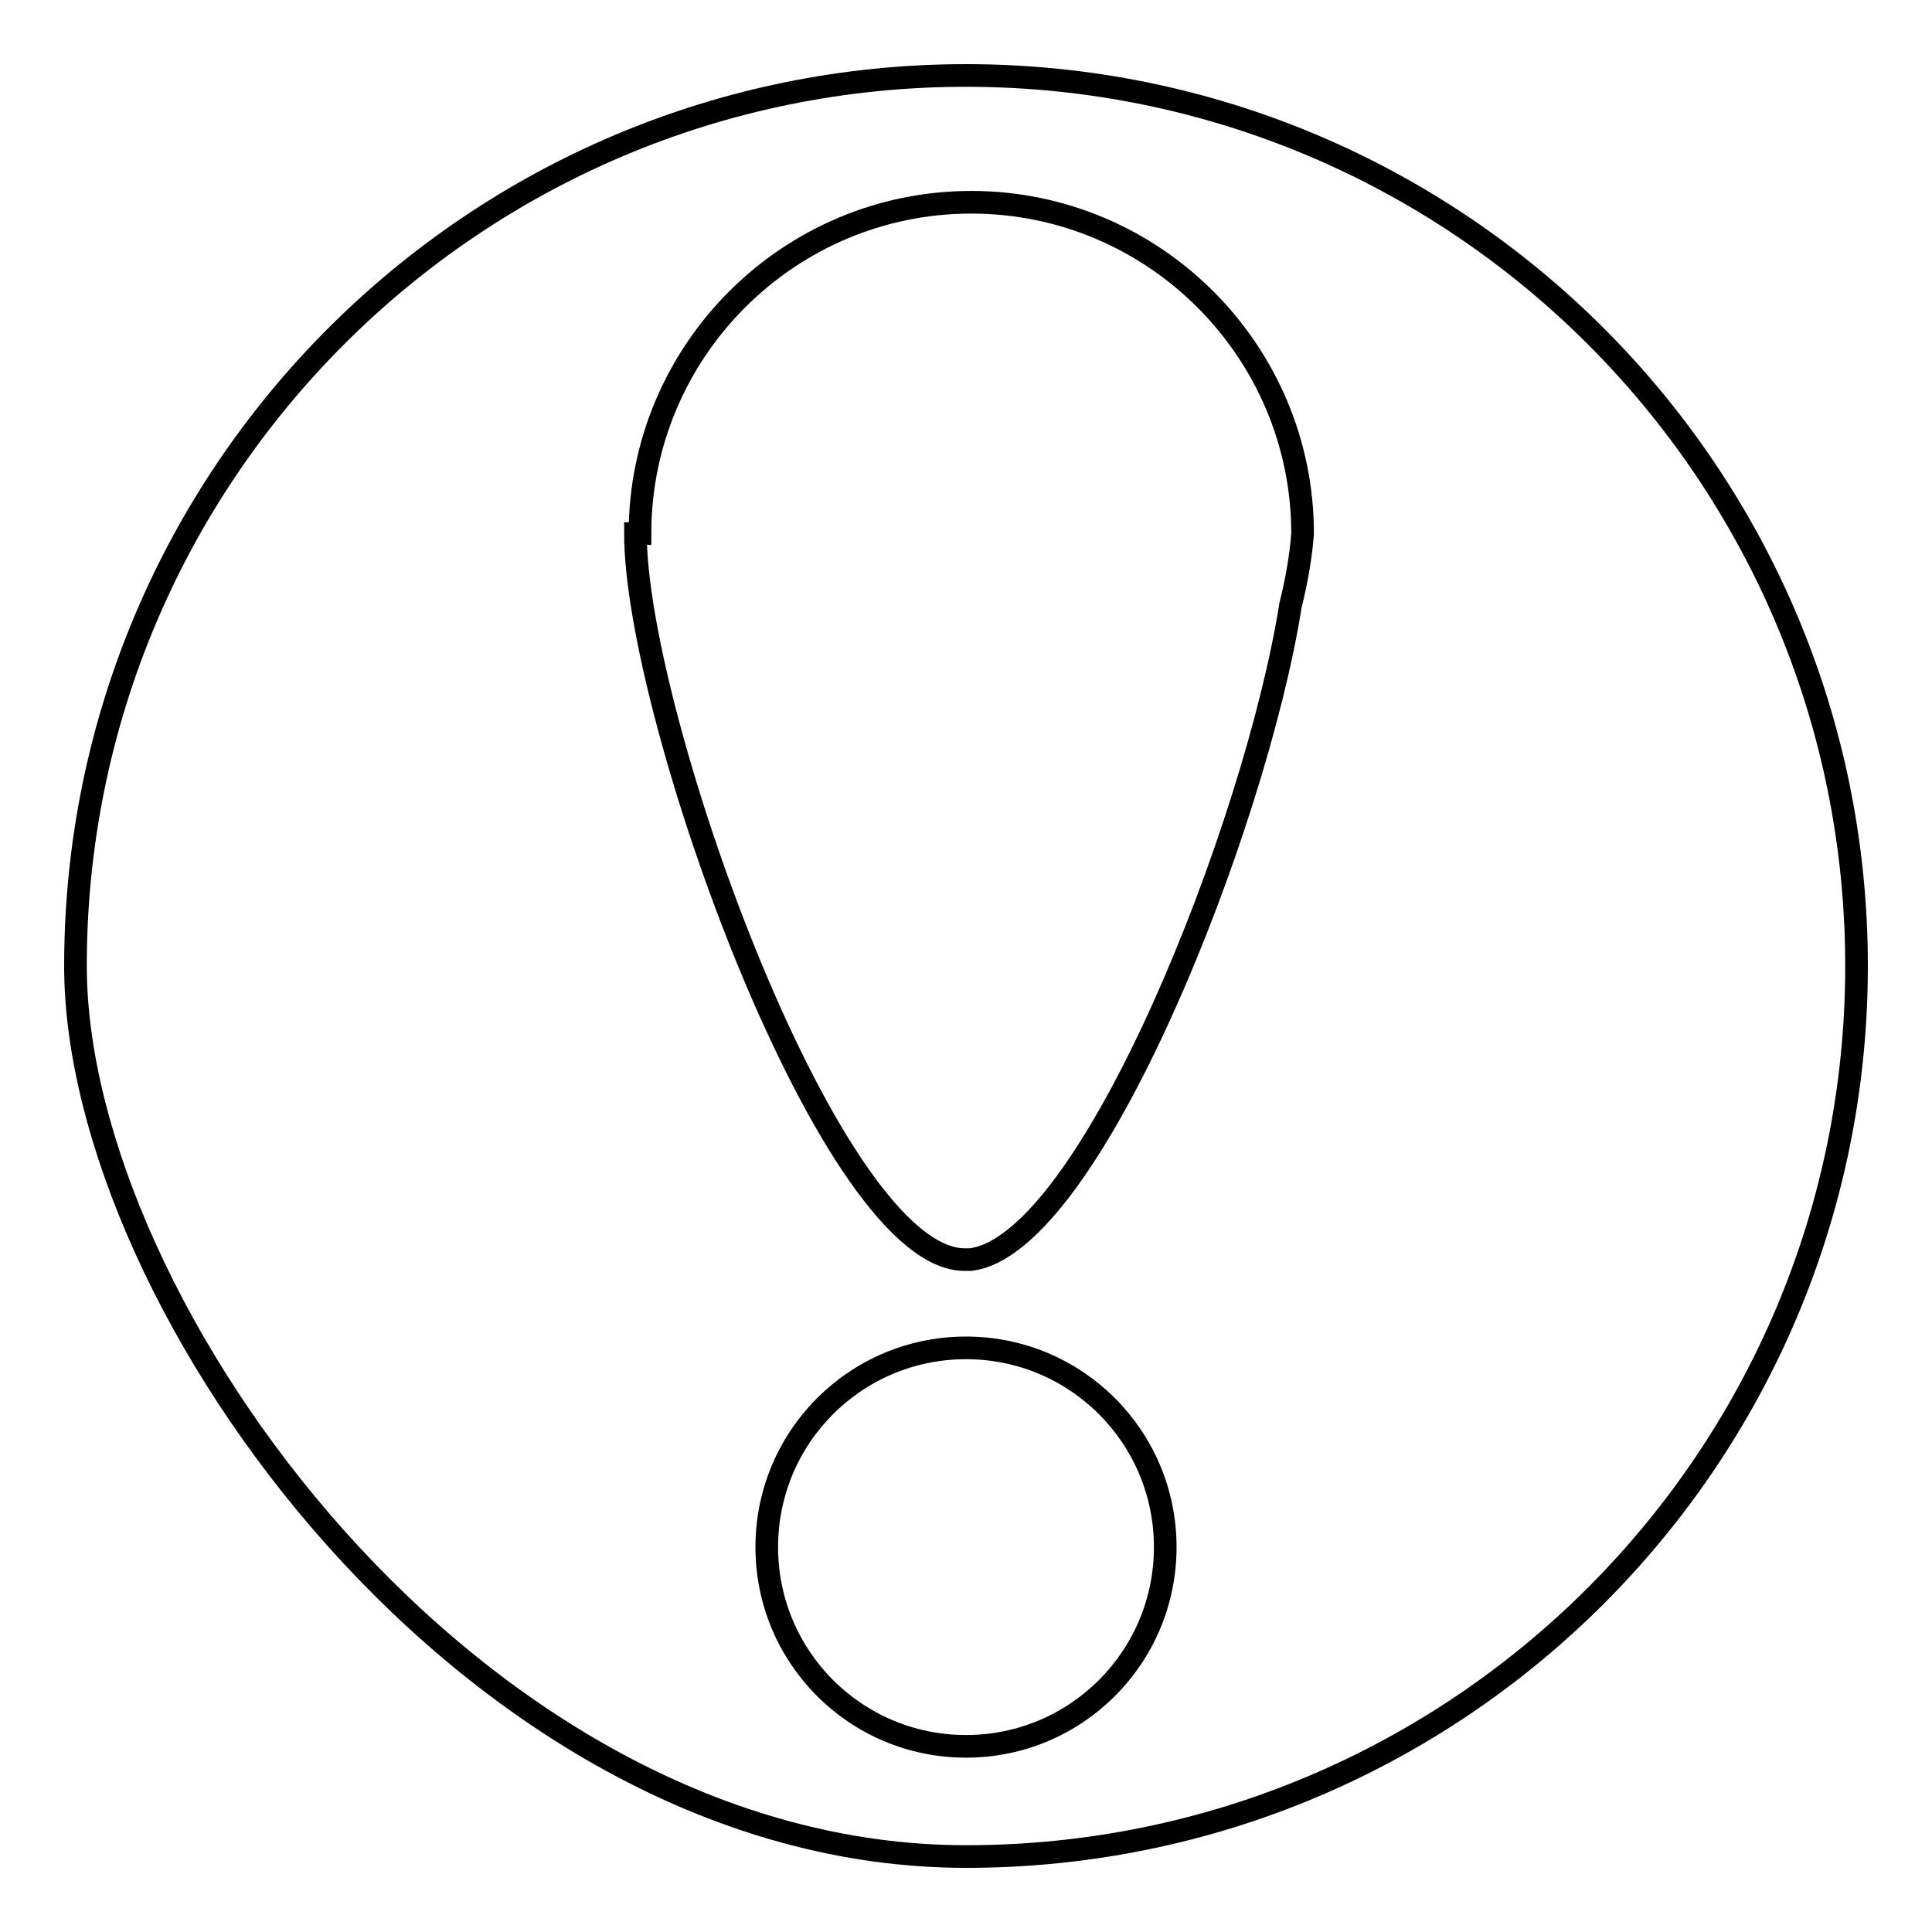<?xml version="1.0" encoding="utf-8"?>
<!-- Svg Vector Icons : http://www.onlinewebfonts.com/icon -->
<!DOCTYPE svg PUBLIC "-//W3C//DTD SVG 1.1//EN" "http://www.w3.org/Graphics/SVG/1.1/DTD/svg11.dtd">
<svg version="1.1" xmlns="http://www.w3.org/2000/svg" xmlns:xlink="http://www.w3.org/1999/xlink" x="0px" y="0px" viewBox="0 0 256 256" enable-background="new 0 0 256 256" xml:space="preserve">
<g><g><path stroke-width="3" fill-opacity="0" stroke="#000000"  d="M128,10C62.8,10,10,62.8,10,128c0,45,52.8,118,118,118c65.2,0,118-52.8,118-118C246,62.8,193.2,10,128,10z M128,231.4c-14.6,0-26.4-11.8-26.4-26.4c0-14.6,11.8-26.4,26.4-26.4c14.6,0,26.4,11.8,26.4,26.4C154.4,219.6,142.6,231.4,128,231.4z M171,80.2c-4.6,29.1-26.5,84.8-42.4,86.7c0,0,0,0,0,0s0,0,0,0c-0.2,0-0.4,0-0.5,0c-17.8,0.7-43.9-72-43.9-96.2h0.6c0-24.2,19.7-43.9,43.9-43.9c24.2,0,43.9,19.7,43.9,43.9C172.4,73.4,171.9,76.6,171,80.2z"/></g></g>
</svg>